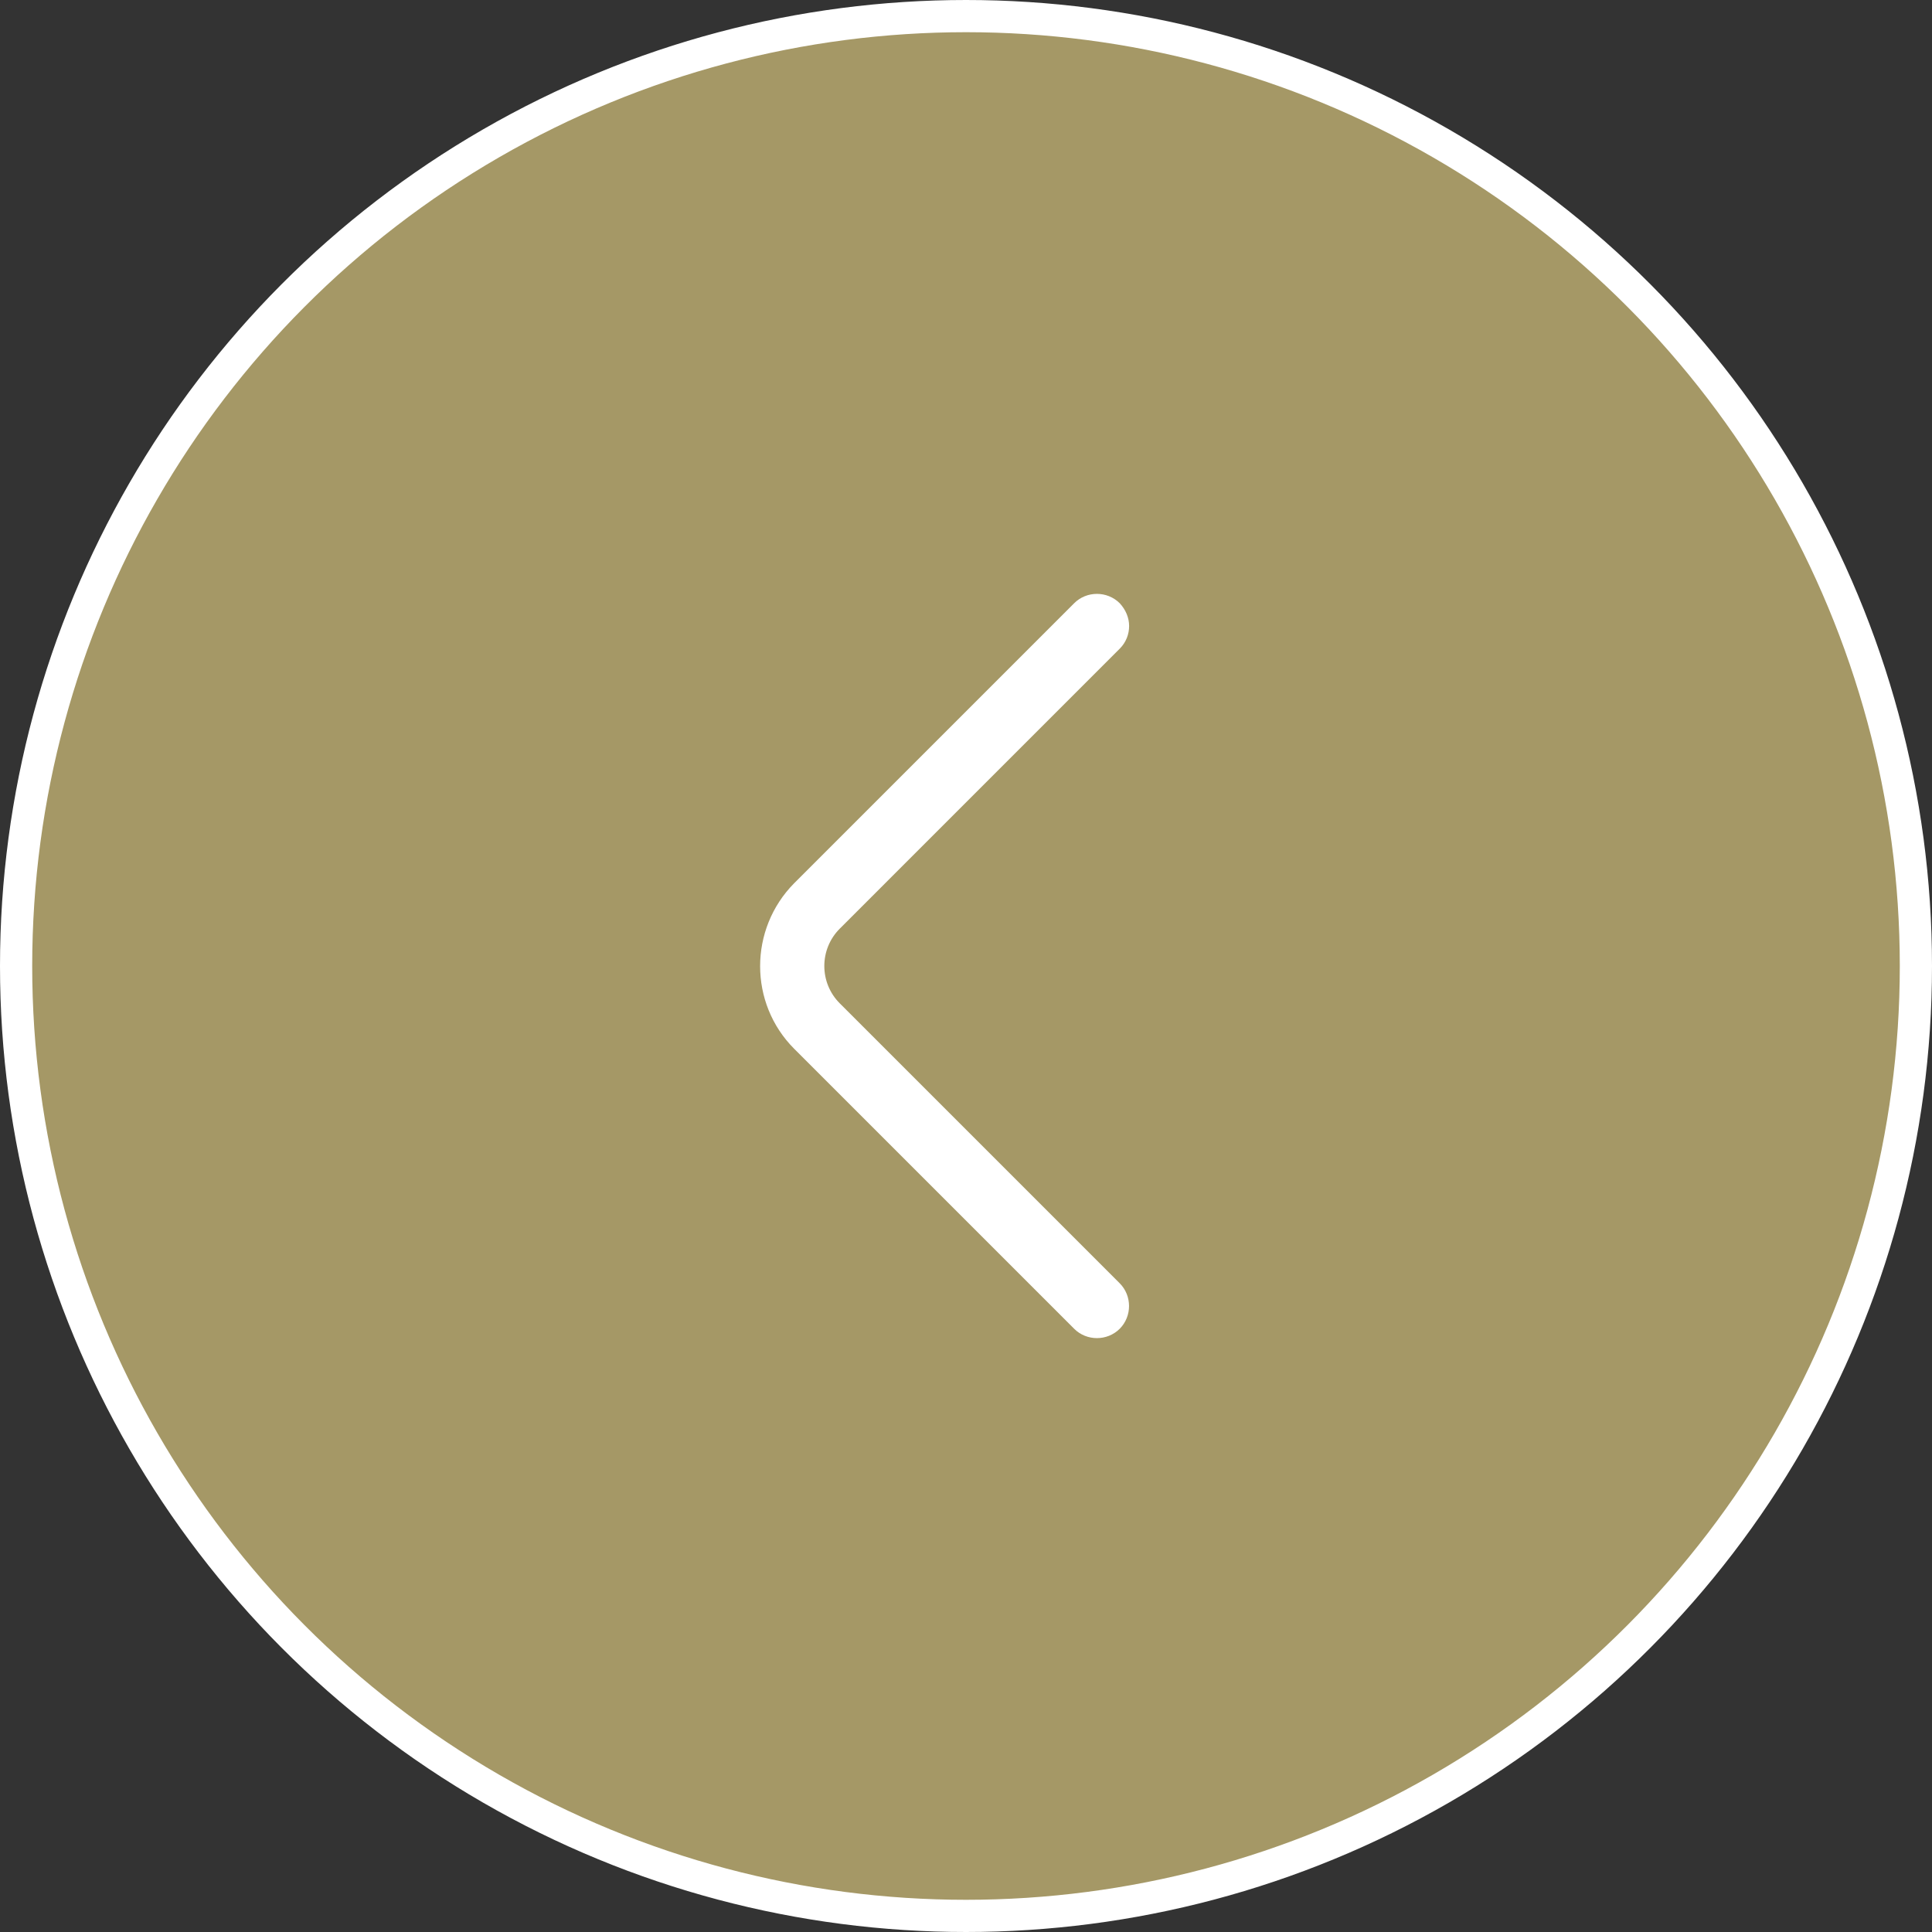 <?xml version="1.0" encoding="UTF-8"?>
<svg xmlns="http://www.w3.org/2000/svg" width="60" height="60" viewBox="0 0 60 60" fill="none">
  <rect x="0" y="0" width="60" height="60" fill="#333333" stroke="none"/>
  <circle cx="30" cy="30" r="29.5" fill="#A59866" stroke="white"></circle>
  <rect width="32" height="32" transform="translate(14 46) rotate(-90)" fill="#A59866"></rect>
  <path d="M35.066 19.44C35.066 19.693 34.973 19.947 34.773 20.147L26.08 28.84C25.44 29.48 25.44 30.52 26.08 31.16L34.773 39.853C35.16 40.24 35.16 40.88 34.773 41.267C34.386 41.653 33.746 41.653 33.36 41.267L24.666 32.573C23.253 31.16 23.253 28.853 24.666 27.427L33.36 18.733C33.746 18.347 34.386 18.347 34.773 18.733C34.96 18.933 35.066 19.187 35.066 19.44Z" fill="white"></path>
</svg>
